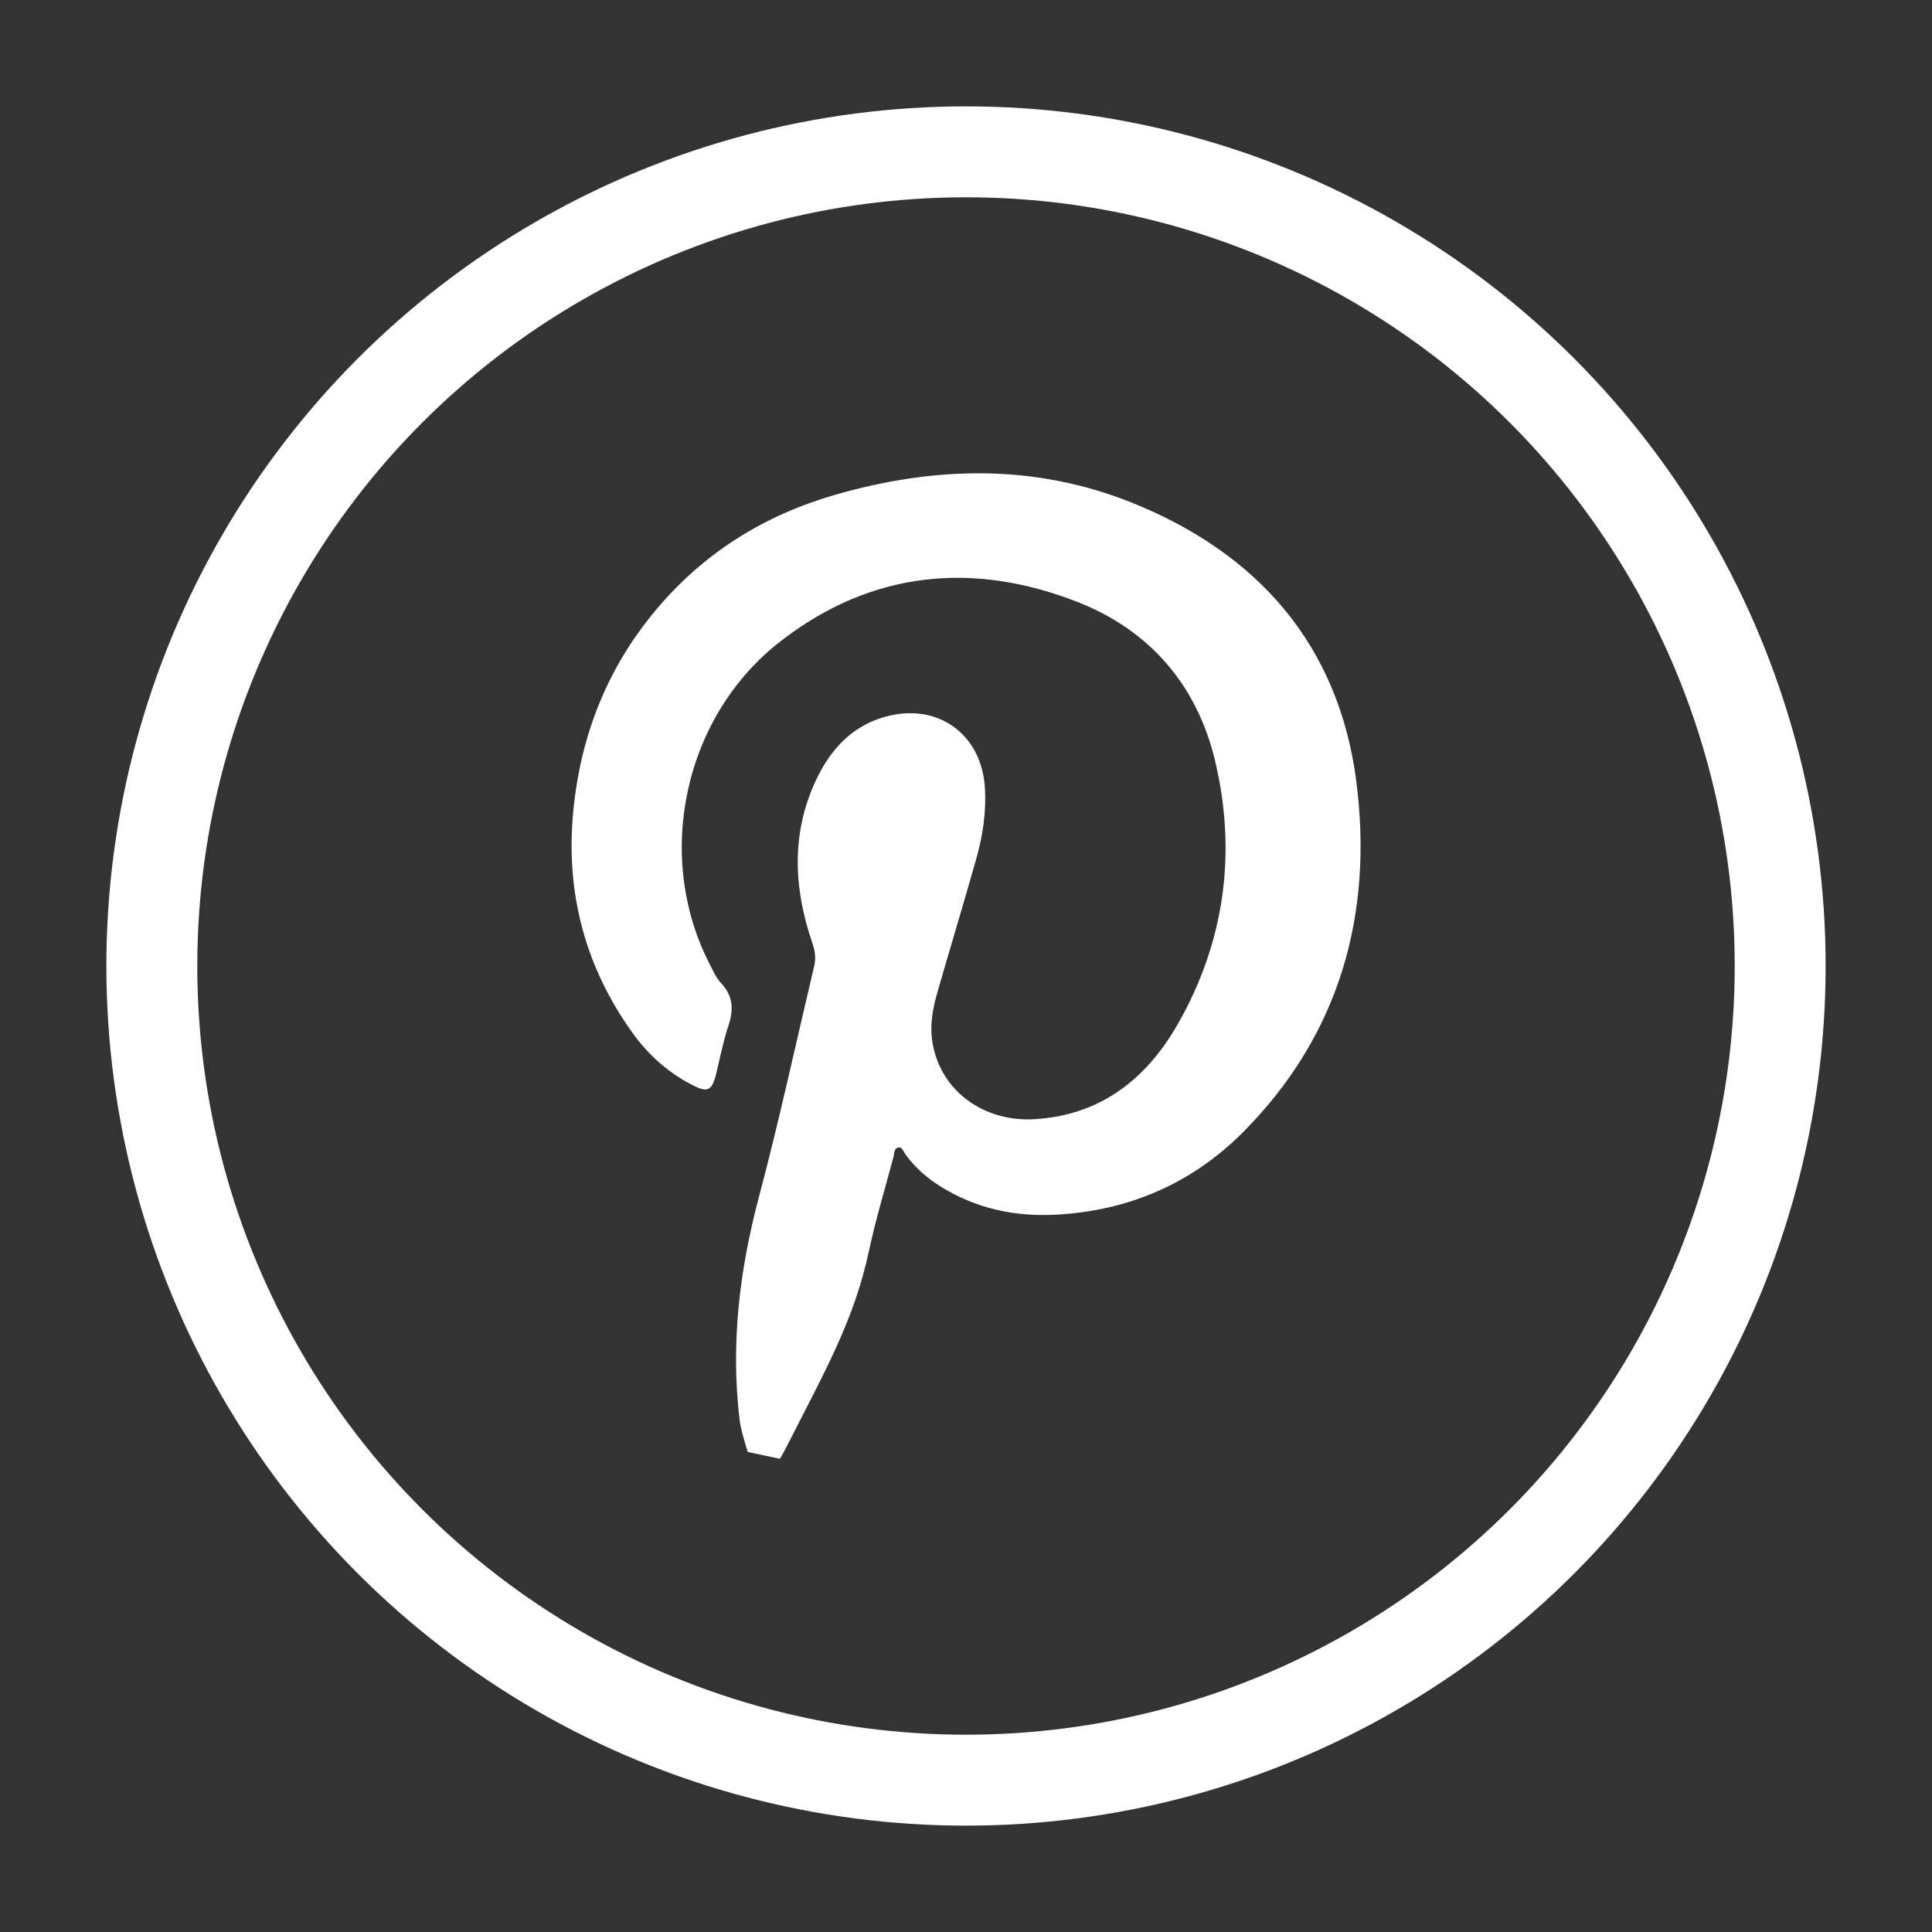 <?xml version="1.0" encoding="utf-8"?>
<!-- Generator: Adobe Illustrator 26.5.0, SVG Export Plug-In . SVG Version: 6.00 Build 0)  -->
<svg version="1.1" id="Layer_1" xmlns="http://www.w3.org/2000/svg" xmlns:xlink="http://www.w3.org/1999/xlink" x="0px" y="0px"
	 viewBox="0 0 85 85" style="enable-background:new 0 0 85 85;" xml:space="preserve">
<rect x="0" y="0" width="85" height="85" fill="#333333" stroke="none"/>
<style type="text/css">
	.st0{fill:none;stroke:#fff;stroke-width:4;stroke-miterlimit:10;}
	.st1{fill:#fff;}
</style>
<g>
	<circle class="st0" cx="42.5" cy="42.5" r="35.82"/>
	<g>
		<path class="st1" d="M59.67,34.36c-0.78-6-4.35-10.04-9.91-12.26c-4.27-1.7-8.65-1.59-13.02-0.33c-3.12,0.9-5.77,2.55-7.87,5.05
			c-2.16,2.57-3.33,5.55-3.65,8.88c-0.34,3.58,0.52,6.84,2.62,9.76c0.69,0.95,1.54,1.72,2.59,2.26c0.7,0.37,0.89,0.28,1.08-0.48
			c0.17-0.71,0.31-1.43,0.54-2.12c0.23-0.7,0.21-1.3-0.33-1.87c-0.21-0.23-0.35-0.54-0.49-0.82c-2.46-4.75-1.16-10.93,3.14-14.24
			c3.98-3.07,8.43-3.51,13.05-1.7c3.18,1.25,5.25,3.67,6.04,6.99c0.96,4.04,0.42,7.97-1.65,11.59c-1.38,2.41-3.4,4-6.3,4.17
			c-2.15,0.13-4.1-1.17-4.48-3.34c-0.14-0.79,0.01-1.56,0.23-2.31c0.55-1.91,1.13-3.82,1.67-5.73c0.3-1.05,0.47-2.11,0.4-3.21
			c-0.14-2.29-1.98-3.69-4.21-3.16c-1.54,0.36-2.53,1.4-3.19,2.77c-1.14,2.38-1.02,4.82-0.18,7.26c0.12,0.36,0.15,0.68,0.06,1.03
			c-0.8,3.37-1.53,6.76-2.42,10.11c-0.86,3.23-1.25,6.49-0.85,9.81c0.06,0.51,0.36,1.41,0.36,1.41l1.41,0.3
			c0.04-0.05,0.25-0.43,0.45-0.83c1.56-3.07,2.82-5.3,3.46-8.27c0.3-1.41,0.72-2.79,1.09-4.18c0.04-0.15,0.02-0.36,0.19-0.41
			c0.2-0.05,0.24,0.17,0.33,0.29c0.41,0.57,0.93,1.03,1.52,1.4c1.57,0.99,3.28,1.36,5.14,1.26c3.17-0.18,5.92-1.36,8.16-3.59
			C58.94,45.56,60.43,40.23,59.67,34.36z"/>
	</g>
</g>
</svg>

